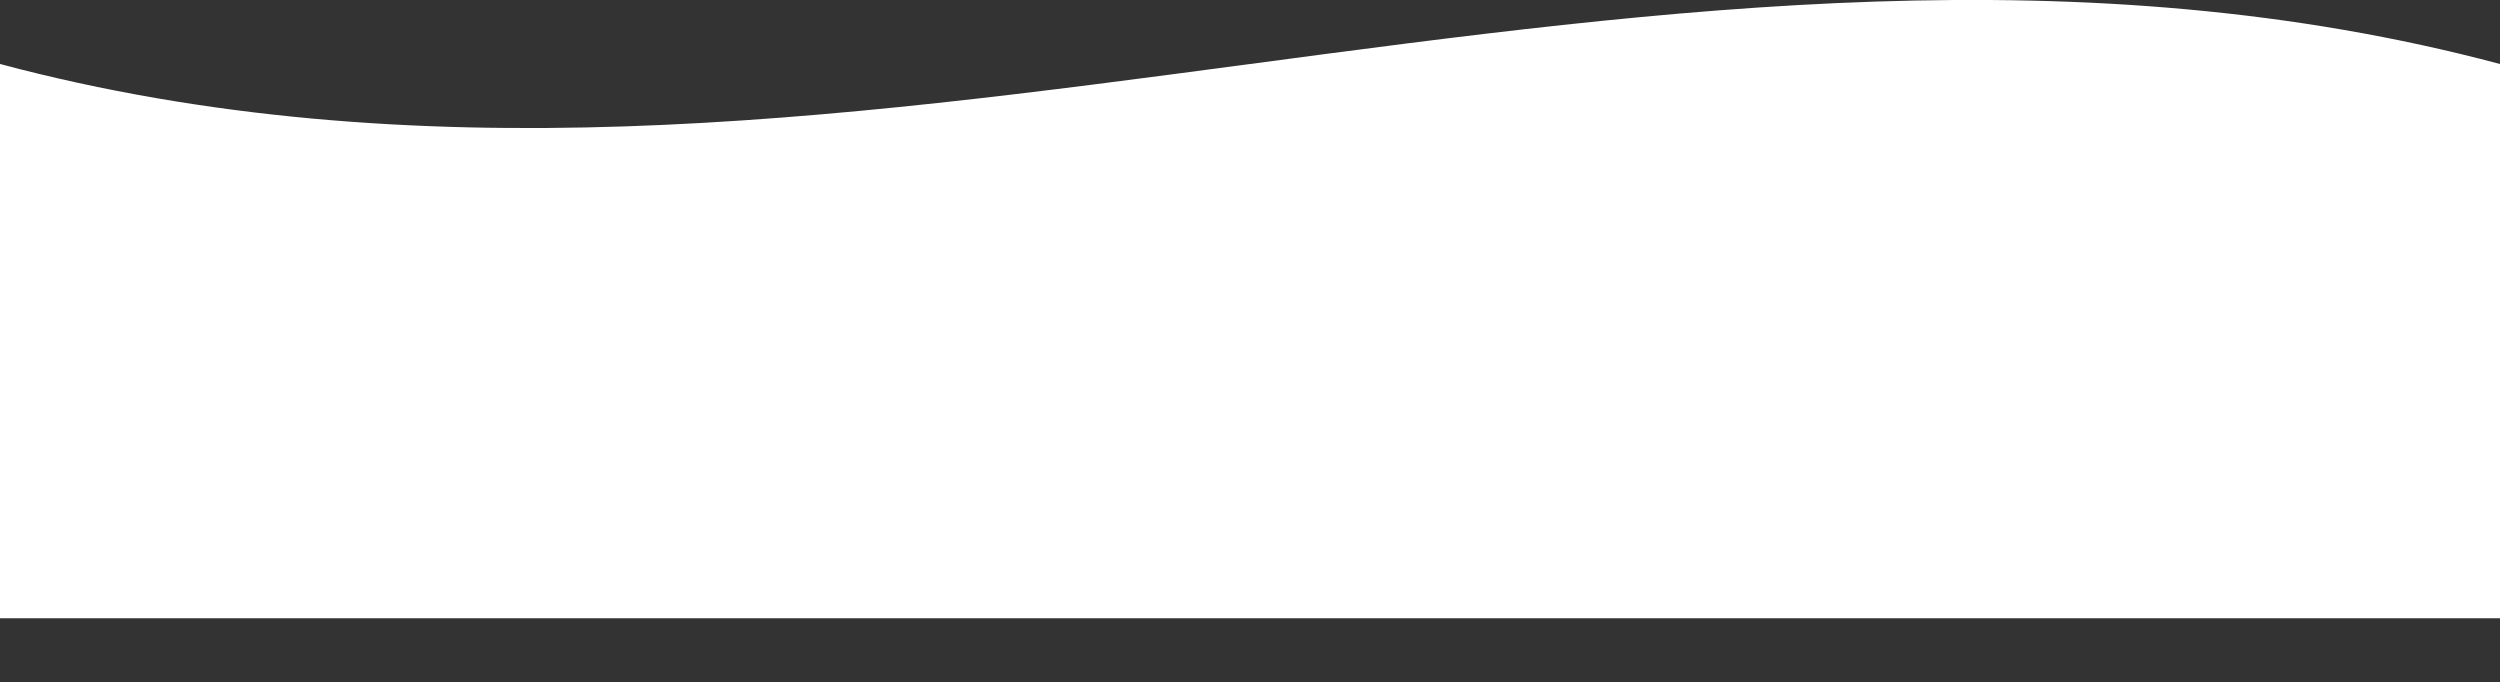 <?xml version="1.0" encoding="UTF-8"?> <svg xmlns="http://www.w3.org/2000/svg" xmlns:xlink="http://www.w3.org/1999/xlink" version="1.1" id="Layer_1" x="0px" y="0px" viewBox="0 0 2000 545.8" style="enable-background:new 0 0 2000 545.8;" xml:space="preserve"><rect x="0" y="0" width="2000" height="545.8" fill="#333333" stroke="none"/> <style type="text/css"> .st0{fill:#FFFFFF;} </style> <g> <path class="st0" d="M2000,494.6H0C0,346.7,0,199.2,0,51.2c666.7,177.5,1333.3-177.5,2000,0C2000,199.2,2000,346.7,2000,494.6z"></path> </g> </svg> 